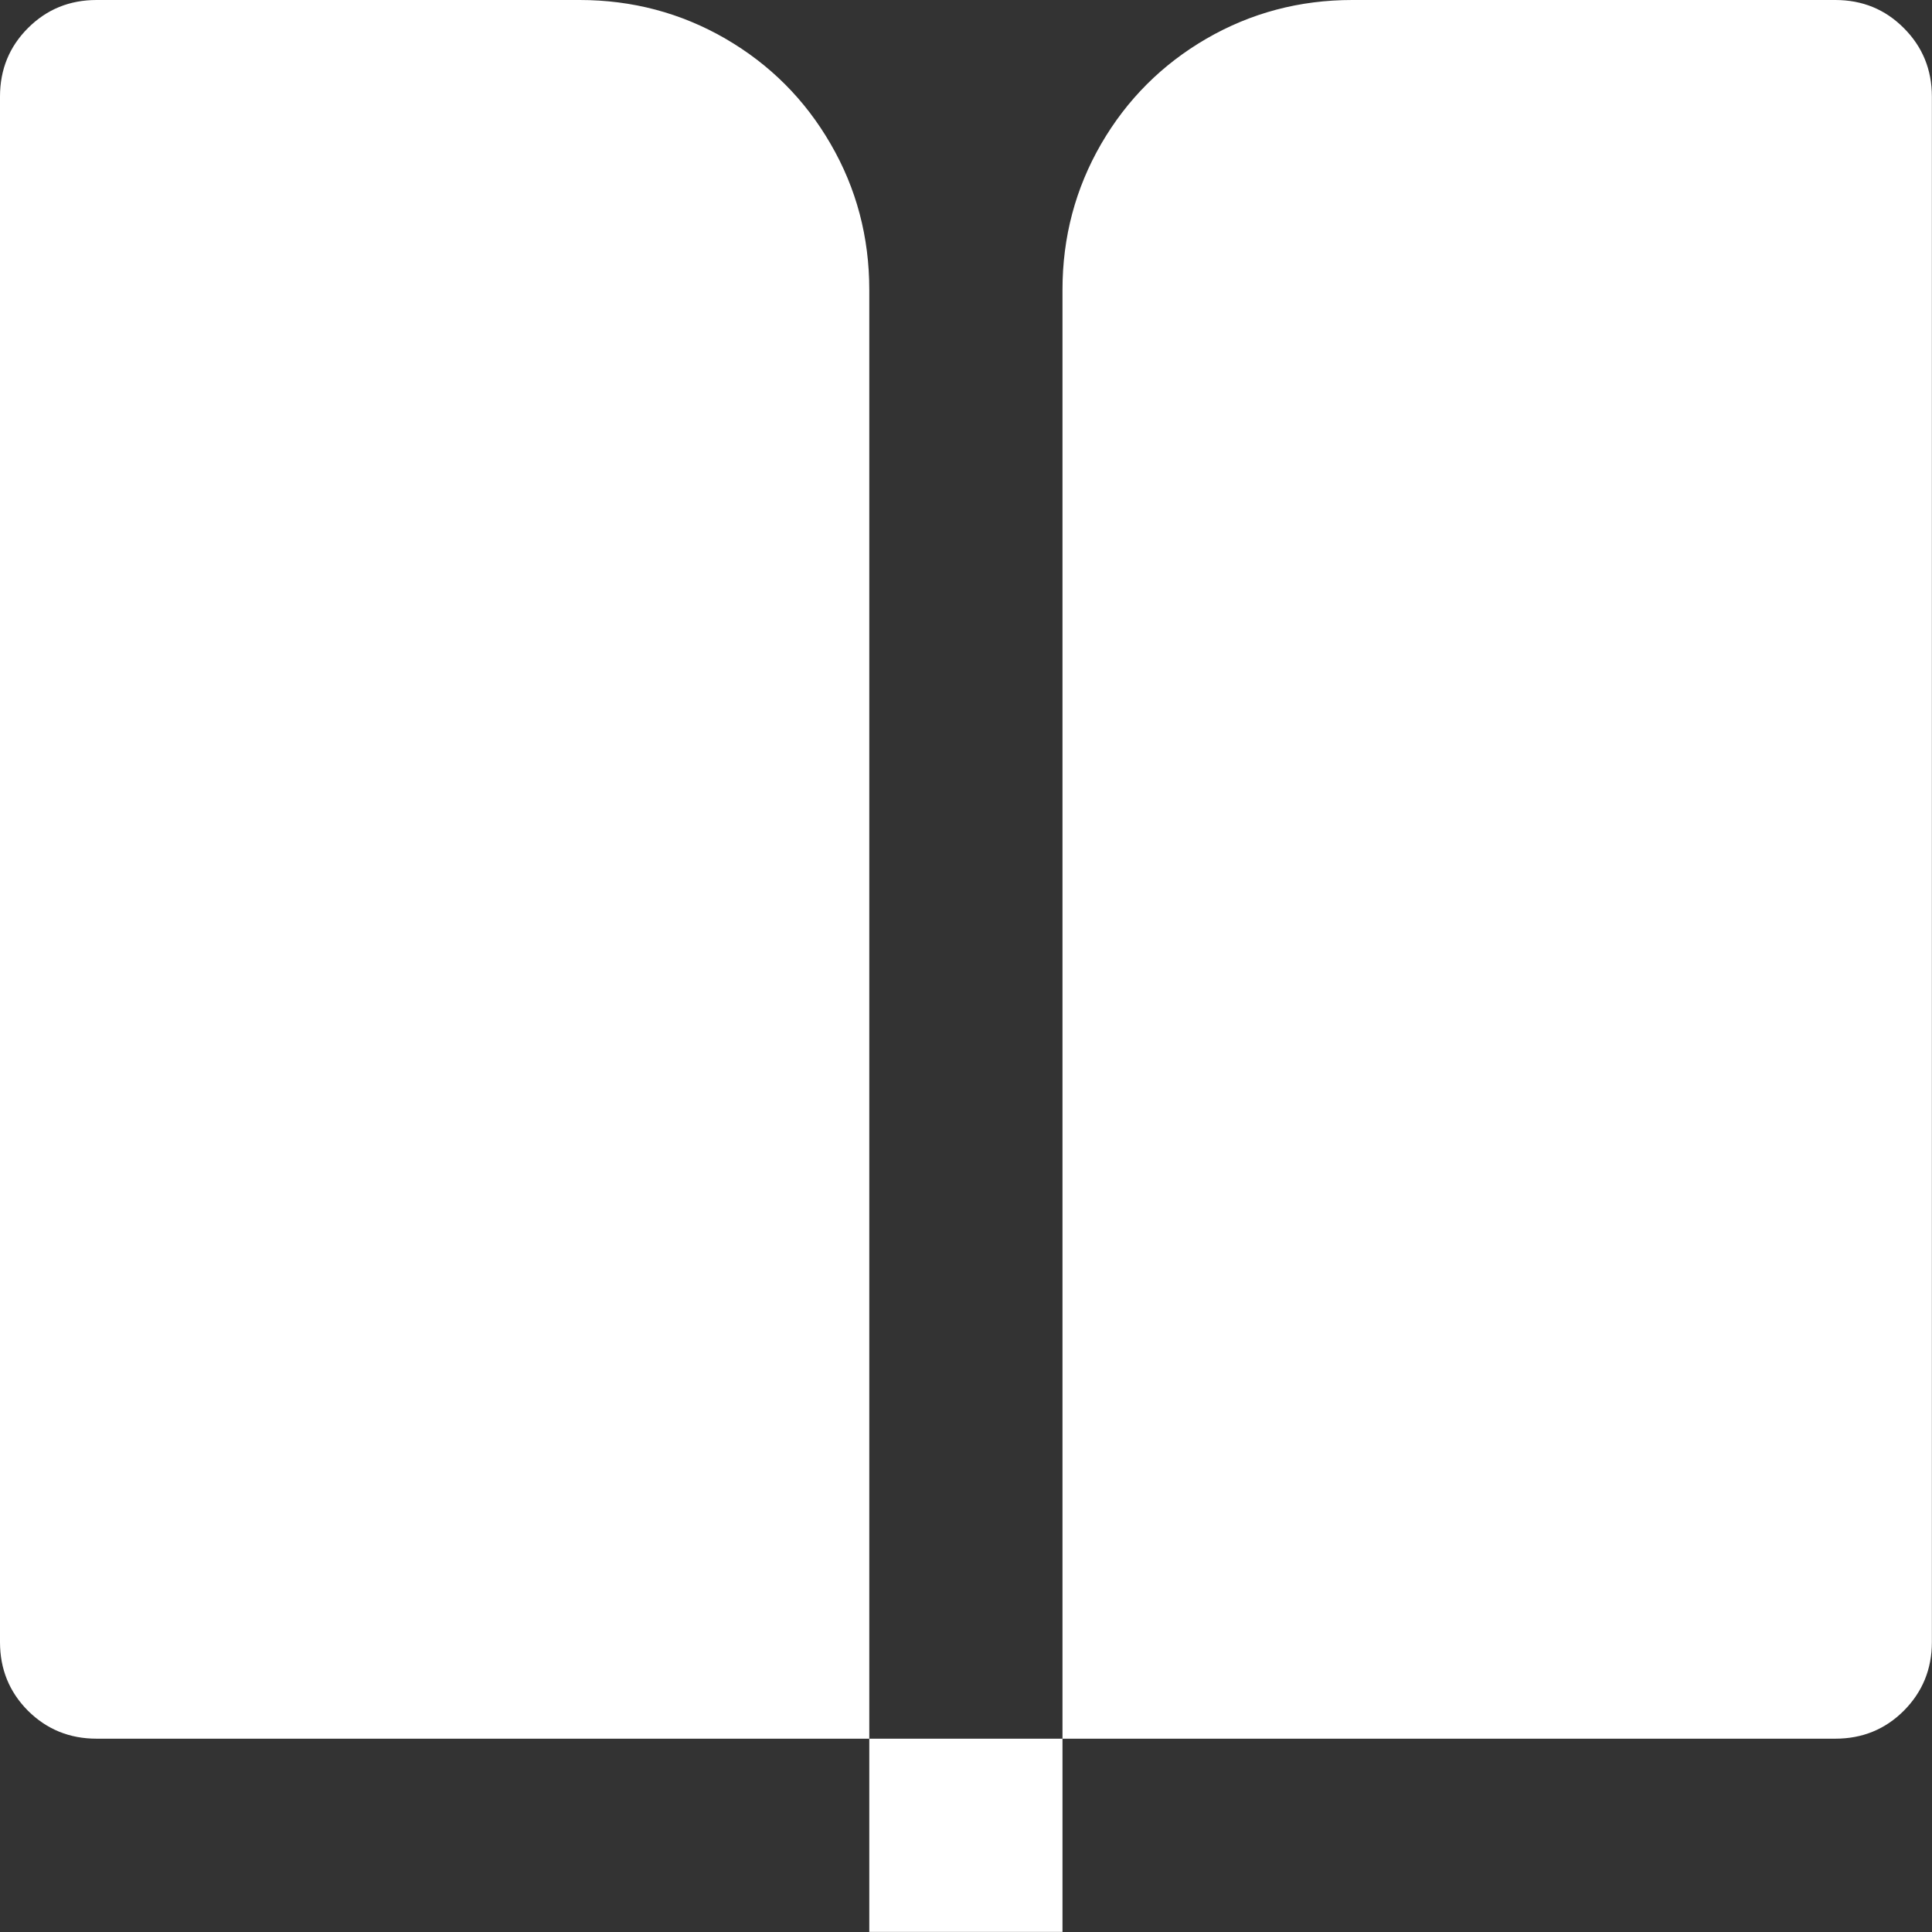 <svg width="17" height="17" viewBox="0 0 17 17" fill="none" xmlns="http://www.w3.org/2000/svg">
<rect x="0" y="0" width="17" height="17" fill="#333333" stroke="none"/>
<path d="M16.149 15.299H9.349V2.55C9.349 2.086 9.463 1.658 9.689 1.267C9.916 0.876 10.225 0.567 10.616 0.34C11.007 0.114 11.434 0 11.899 0H16.149C16.387 0 16.588 0.082 16.752 0.247C16.916 0.411 16.999 0.612 16.999 0.85V14.449C16.999 14.687 16.916 14.888 16.752 15.053C16.588 15.217 16.387 15.299 16.149 15.299ZM7.649 15.299H0.85C0.612 15.299 0.411 15.217 0.246 15.053C0.082 14.888 0 14.687 0 14.449V0.85C0 0.612 0.082 0.411 0.246 0.247C0.411 0.082 0.612 0 0.85 0H5.1C5.564 0 5.992 0.114 6.383 0.34C6.774 0.567 7.083 0.876 7.309 1.267C7.536 1.658 7.649 2.086 7.649 2.55V15.299ZM7.649 15.299H9.349V16.999H7.649V15.299Z" fill="white"/>
</svg>
